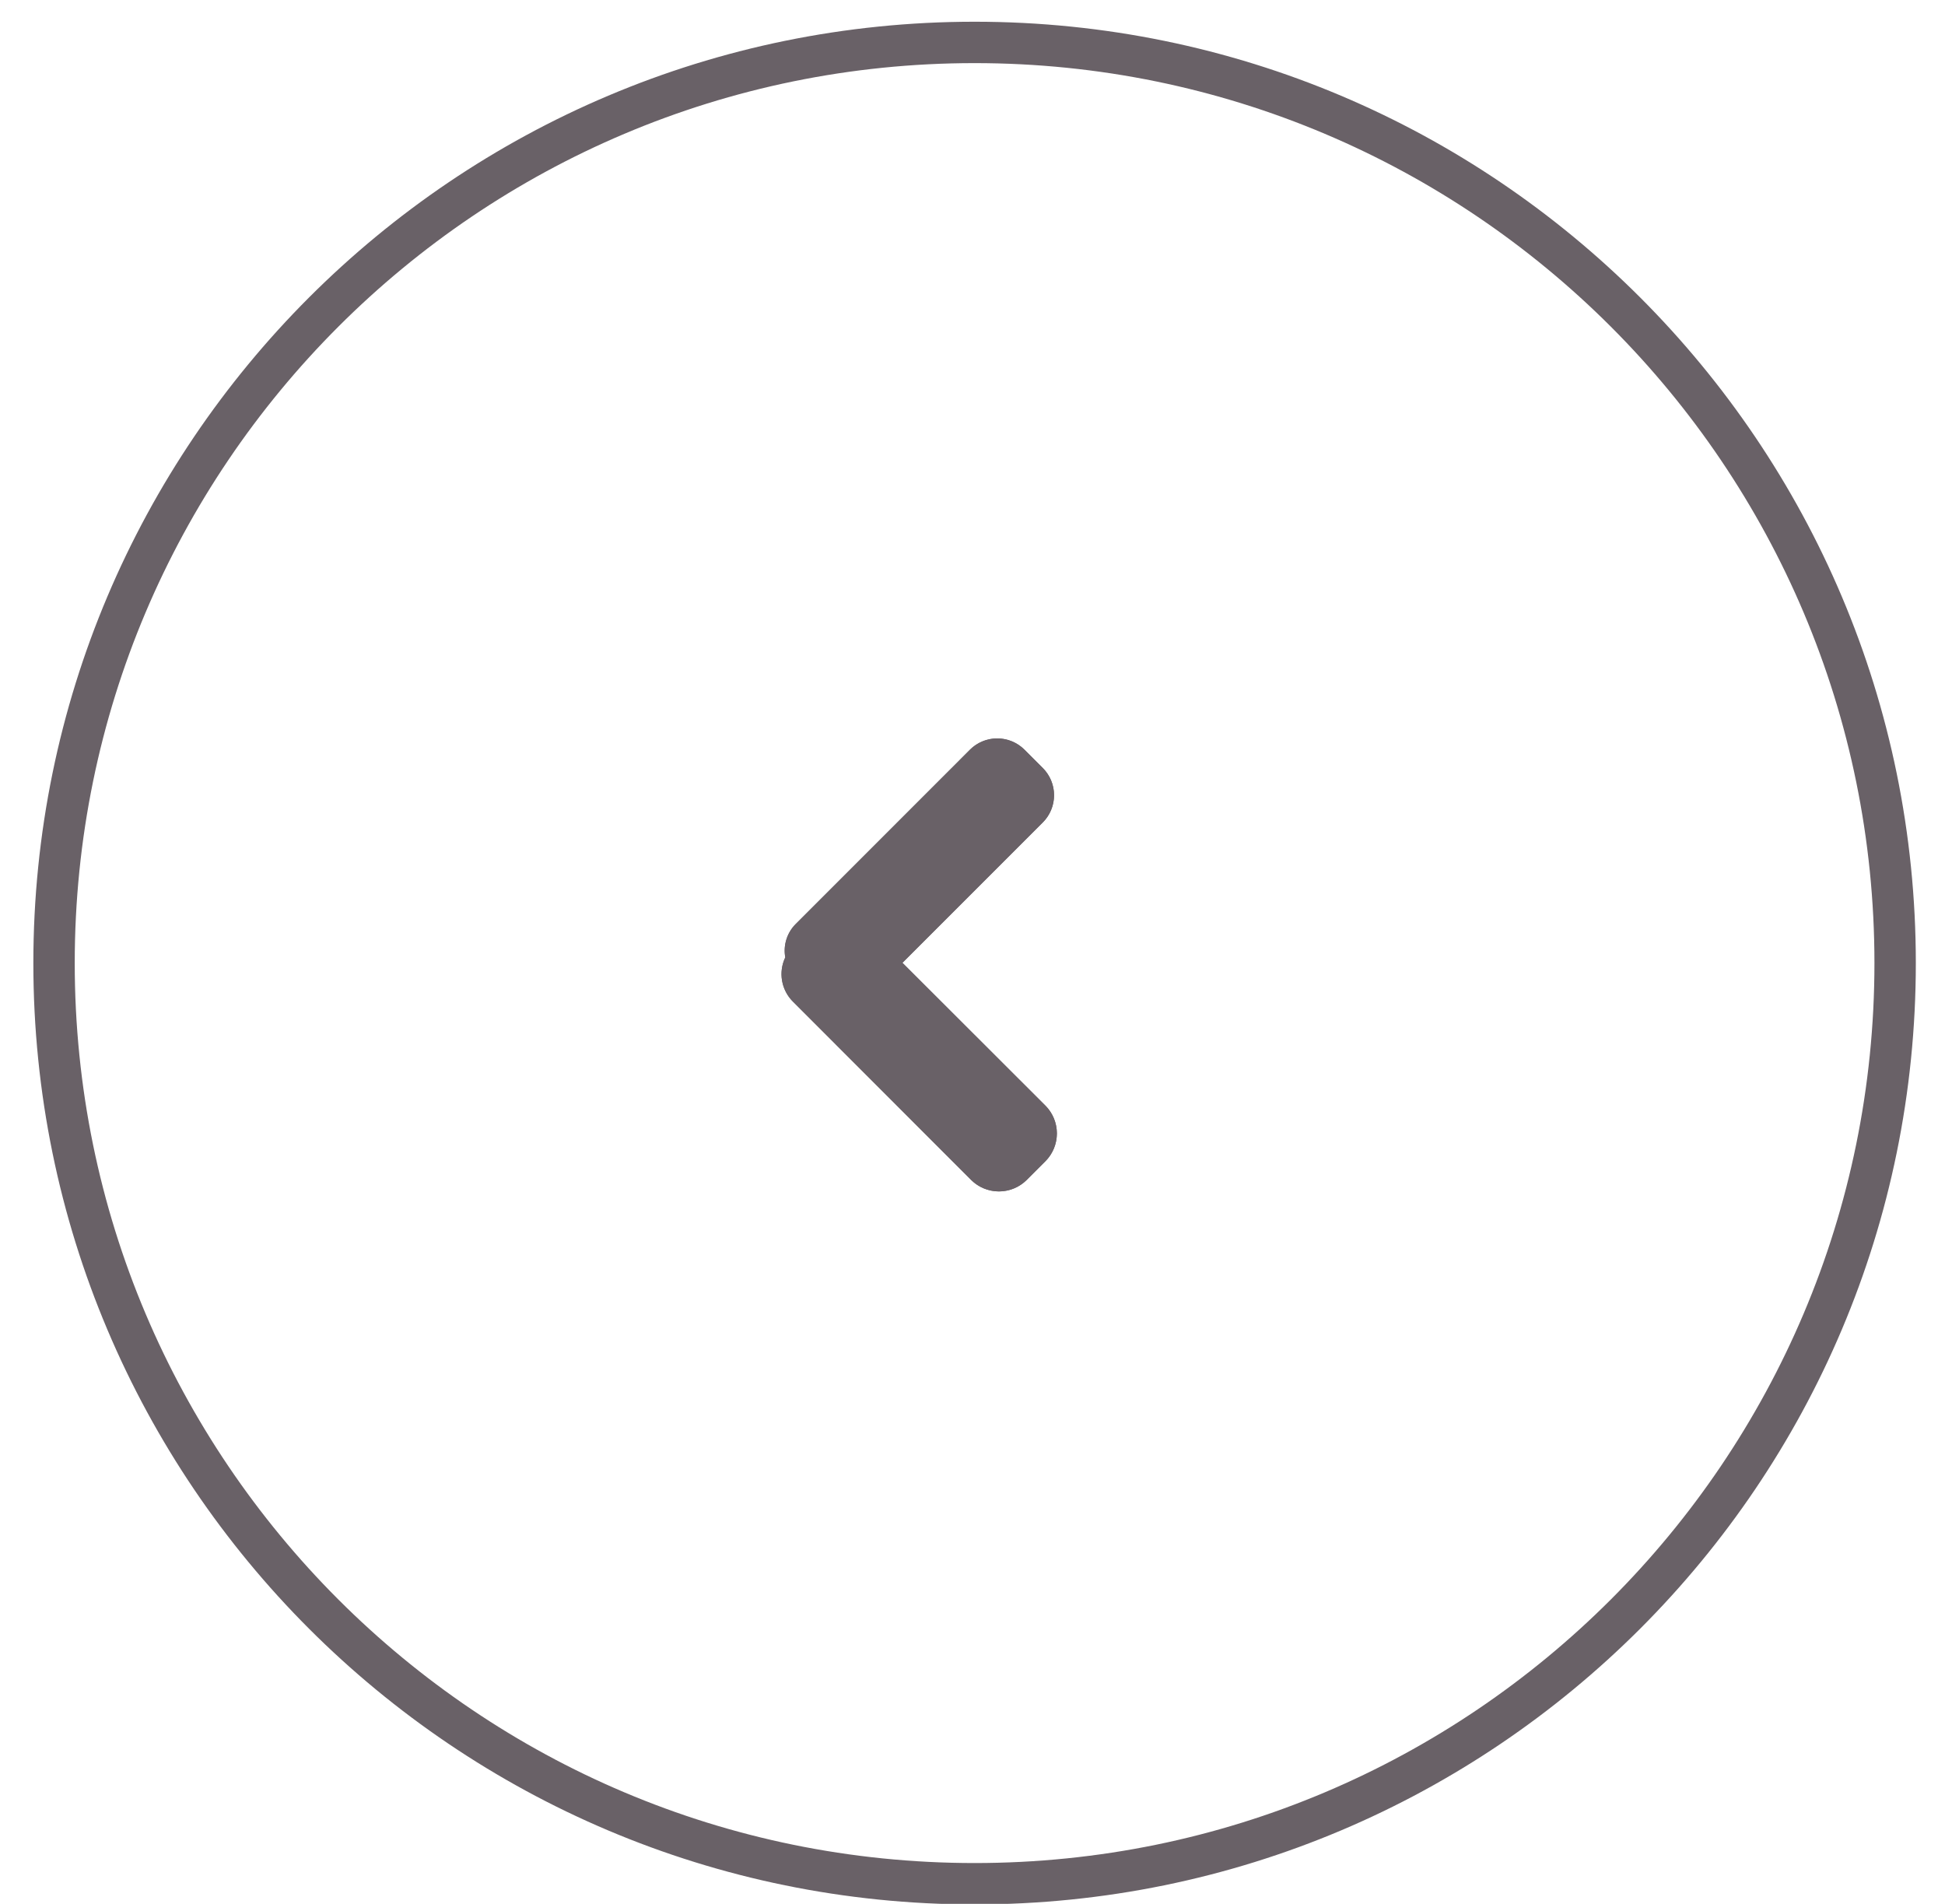 <svg xmlns="http://www.w3.org/2000/svg" width="47" height="46"><defs><clipPath id="mhb3a"><path fill="#fff" d="M23.55.525c12.563 0 22.745 10.183 22.745 22.745 0 12.561-10.182 22.744-22.744 22.744S.806 35.831.806 23.27C.806 10.708 10.99.525 23.551.525z"/></clipPath><clipPath id="mhb3b"><path fill="#fff" d="M19.159 24.198l4.307 4.31a.952.952 0 001.345 0l.45-.45a.953.953 0 000-1.345l-3.454-3.45 3.39-3.39a.931.931 0 000-1.318l-.44-.44a.932.932 0 00-1.319 0l-4.215 4.216a.911.911 0 00-.247.801.938.938 0 00.183 1.066z"/></clipPath></defs><path fill="none" stroke="#696167" stroke-miterlimit="20" stroke-width="2" d="M23.55.525c12.563 0 22.745 10.183 22.745 22.745 0 12.561-10.182 22.744-22.744 22.744S.806 35.831.806 23.27C.806 10.708 10.99.525 23.551.525z" clip-path="url(&quot;#mhb3a&quot;)"/><path fill="#696167" d="M19.159 24.198l4.307 4.31a.952.952 0 001.345 0l.45-.45a.953.953 0 000-1.345l-3.454-3.45 3.39-3.39a.931.931 0 000-1.318l-.44-.44a.932.932 0 00-1.319 0l-4.215 4.216a.911.911 0 00-.247.801.938.938 0 00.183 1.066z"/><path fill="none" stroke="#696167" stroke-miterlimit="20" stroke-width="2" d="M19.159 24.198l4.307 4.31a.952.952 0 001.345 0l.45-.45a.953.953 0 000-1.345l-3.454-3.45v0l3.39-3.39a.931.931 0 000-1.318l-.44-.44a.932.932 0 00-1.319 0l-4.215 4.216a.911.911 0 00-.247.801.938.938 0 00.183 1.066z" clip-path="url(&quot;#mhb3b&quot;)"/></svg>
